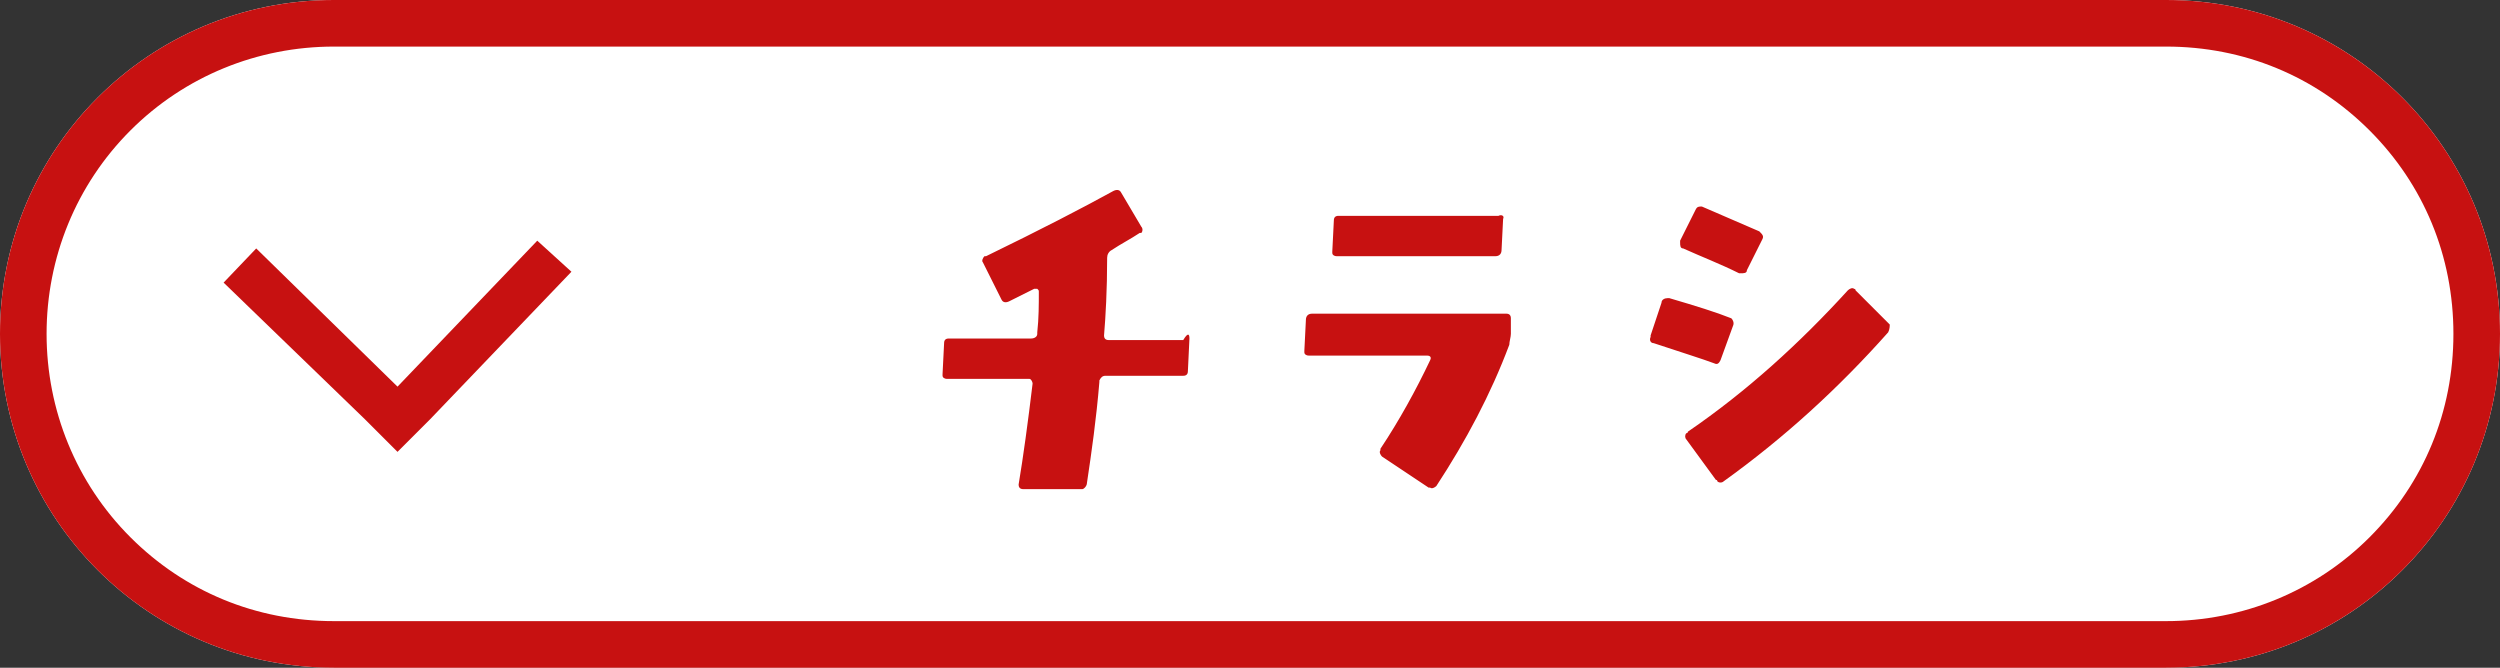 <?xml version="1.0" encoding="utf-8"?>
<!-- Generator: Adobe Illustrator 23.0.6, SVG Export Plug-In . SVG Version: 6.00 Build 0)  -->
<svg version="1.1" id="レイヤー_1" xmlns="http://www.w3.org/2000/svg" xmlns:xlink="http://www.w3.org/1999/xlink" x="0px"
	 y="0px" viewBox="0 0 161 43" style="enable-background:new 0 0 161 43;" xml:space="preserve">
<rect x="0" y="0" width="161" height="43" fill="#333333" stroke="none"/>
<style type="text/css">
	.st0{fill:#FFFFFF;}
	.st1{fill:#C71111;}
</style>
<g transform="translate(-20 -820)">
	<g transform="translate(20 820)">
		<path class="st0" d="M21.5,0h118C151.4,0,161,9.6,161,21.5S151.4,43,139.5,43h-118C9.6,43,0,33.4,0,21.5S9.6,0,21.5,0z"/>
		<path class="st1" d="M21.5,3c-4.9,0-9.6,1.9-13.1,5.4C4.9,11.9,3,16.6,3,21.5s1.9,9.6,5.4,13.1c3.5,3.5,8.1,5.4,13.1,5.4h118
			c4.9,0,9.6-1.9,13.1-5.4c3.5-3.5,5.4-8.1,5.4-13.1s-1.9-9.6-5.4-13.1c-3.5-3.5-8.1-5.4-13.1-5.4H21.5 M21.5,0h118
			C151.4,0,161,9.6,161,21.5S151.4,43,139.5,43h-118C9.6,43,0,33.4,0,21.5S9.6,0,21.5,0z"/>
	</g>
	<path class="st1" d="M96.6,841.8l-0.1,2.1c0,0.2-0.1,0.3-0.3,0.3c0,0,0,0-0.1,0h-4.9c-0.2,0-0.3,0.1-0.4,0.3c0,0,0,0,0,0.1
		c-0.2,2.4-0.5,4.5-0.8,6.5c0,0.2-0.2,0.4-0.3,0.4c0,0,0,0,0,0h-3.8c-0.2,0-0.3-0.1-0.3-0.3c0.3-1.8,0.6-4,0.9-6.5
		c0-0.1-0.1-0.3-0.2-0.3c0,0-0.1,0-0.1,0H81c-0.2,0-0.3-0.1-0.3-0.2c0,0,0-0.1,0-0.1l0.1-2c0-0.2,0.1-0.3,0.3-0.3c0,0,0,0,0.1,0h5.2
		c0.2,0,0.4-0.1,0.4-0.3c0,0,0,0,0-0.1c0.1-0.9,0.1-1.8,0.1-2.6c0-0.1,0-0.1-0.1-0.2c-0.1,0-0.1,0-0.2,0l-1.6,0.8
		c-0.2,0.1-0.4,0.1-0.5-0.1l-1.2-2.4c-0.1-0.1,0-0.3,0.1-0.4c0,0,0,0,0.1,0c3.5-1.7,6.2-3.1,8.2-4.2c0.2-0.1,0.4-0.1,0.5,0.1
		l1.3,2.2c0.1,0.1,0.1,0.3,0,0.4c0,0,0,0-0.1,0c-0.6,0.4-1.2,0.7-1.8,1.1c-0.2,0.1-0.3,0.3-0.3,0.5c0,2.1-0.1,3.8-0.2,5
		c0,0.2,0.1,0.3,0.3,0.3h4.8C96.5,841.4,96.6,841.5,96.6,841.8z M116.8,834.1l-0.1,2c0,0.2-0.1,0.4-0.4,0.4h-10.2
		c-0.2,0-0.3-0.1-0.3-0.2c0,0,0-0.1,0-0.1l0.1-2c0-0.2,0.1-0.3,0.3-0.3c0,0,0,0,0.1,0h10.2C116.7,833.8,116.9,833.9,116.8,834.1z
		 M117.3,840.5l0,1c0,0.2-0.1,0.5-0.1,0.7c-1.2,3.2-2.8,6.2-4.7,9.1c-0.1,0.1-0.3,0.2-0.4,0.1c0,0,0,0-0.1,0l-3-2
		c-0.1-0.1-0.2-0.3-0.1-0.4c0,0,0,0,0-0.1c1.2-1.8,2.3-3.8,3.2-5.7c0.1-0.2,0-0.3-0.2-0.3l-7.6,0c-0.2,0-0.3-0.1-0.3-0.2
		c0,0,0-0.1,0-0.1l0.1-2c0-0.2,0.1-0.4,0.4-0.4H117C117.2,840.2,117.3,840.3,117.3,840.5L117.3,840.5z M133.5,835.4l-1,2
		c0,0.2-0.2,0.2-0.4,0.2c0,0,0,0-0.1,0c-1.2-0.6-2.5-1.1-3.6-1.6c-0.2,0-0.2-0.2-0.2-0.4c0,0,0,0,0-0.1l1-2c0.1-0.2,0.2-0.2,0.4-0.2
		c0,0,0,0,0,0l3.7,1.6C133.5,835.1,133.6,835.2,133.5,835.4L133.5,835.4z M141.6,841.4c-3.2,3.6-6.7,6.8-10.6,9.6
		c-0.1,0.1-0.3,0.1-0.4,0c0,0,0-0.1-0.1-0.1l-1.9-2.6c-0.1-0.1-0.1-0.3,0-0.4c0,0,0.1,0,0.1-0.1c3.8-2.6,7.2-5.7,10.3-9.1
		c0.1-0.1,0.3-0.2,0.4-0.1c0,0,0.1,0,0.1,0.1l2.2,2.2C141.7,841,141.7,841.2,141.6,841.4C141.6,841.4,141.6,841.4,141.6,841.4
		L141.6,841.4z M131.6,841l-0.8,2.2c-0.1,0.2-0.2,0.3-0.4,0.2c-0.8-0.3-2.1-0.7-3.9-1.3c-0.2,0-0.3-0.2-0.2-0.4c0,0,0,0,0-0.1
		l0.7-2.1c0-0.2,0.2-0.3,0.4-0.3c0,0,0,0,0.1,0c1.7,0.5,3,0.9,4,1.3C131.6,840.6,131.7,840.8,131.6,841z"/>
	<polygon class="st1" points="45.6,849.1 43.5,847 43.5,847 34.4,838.2 36.5,836 45.6,844.9 54.6,835.5 56.8,837.5 47.7,847 
		47.7,847 	"/>
</g>
</svg>
